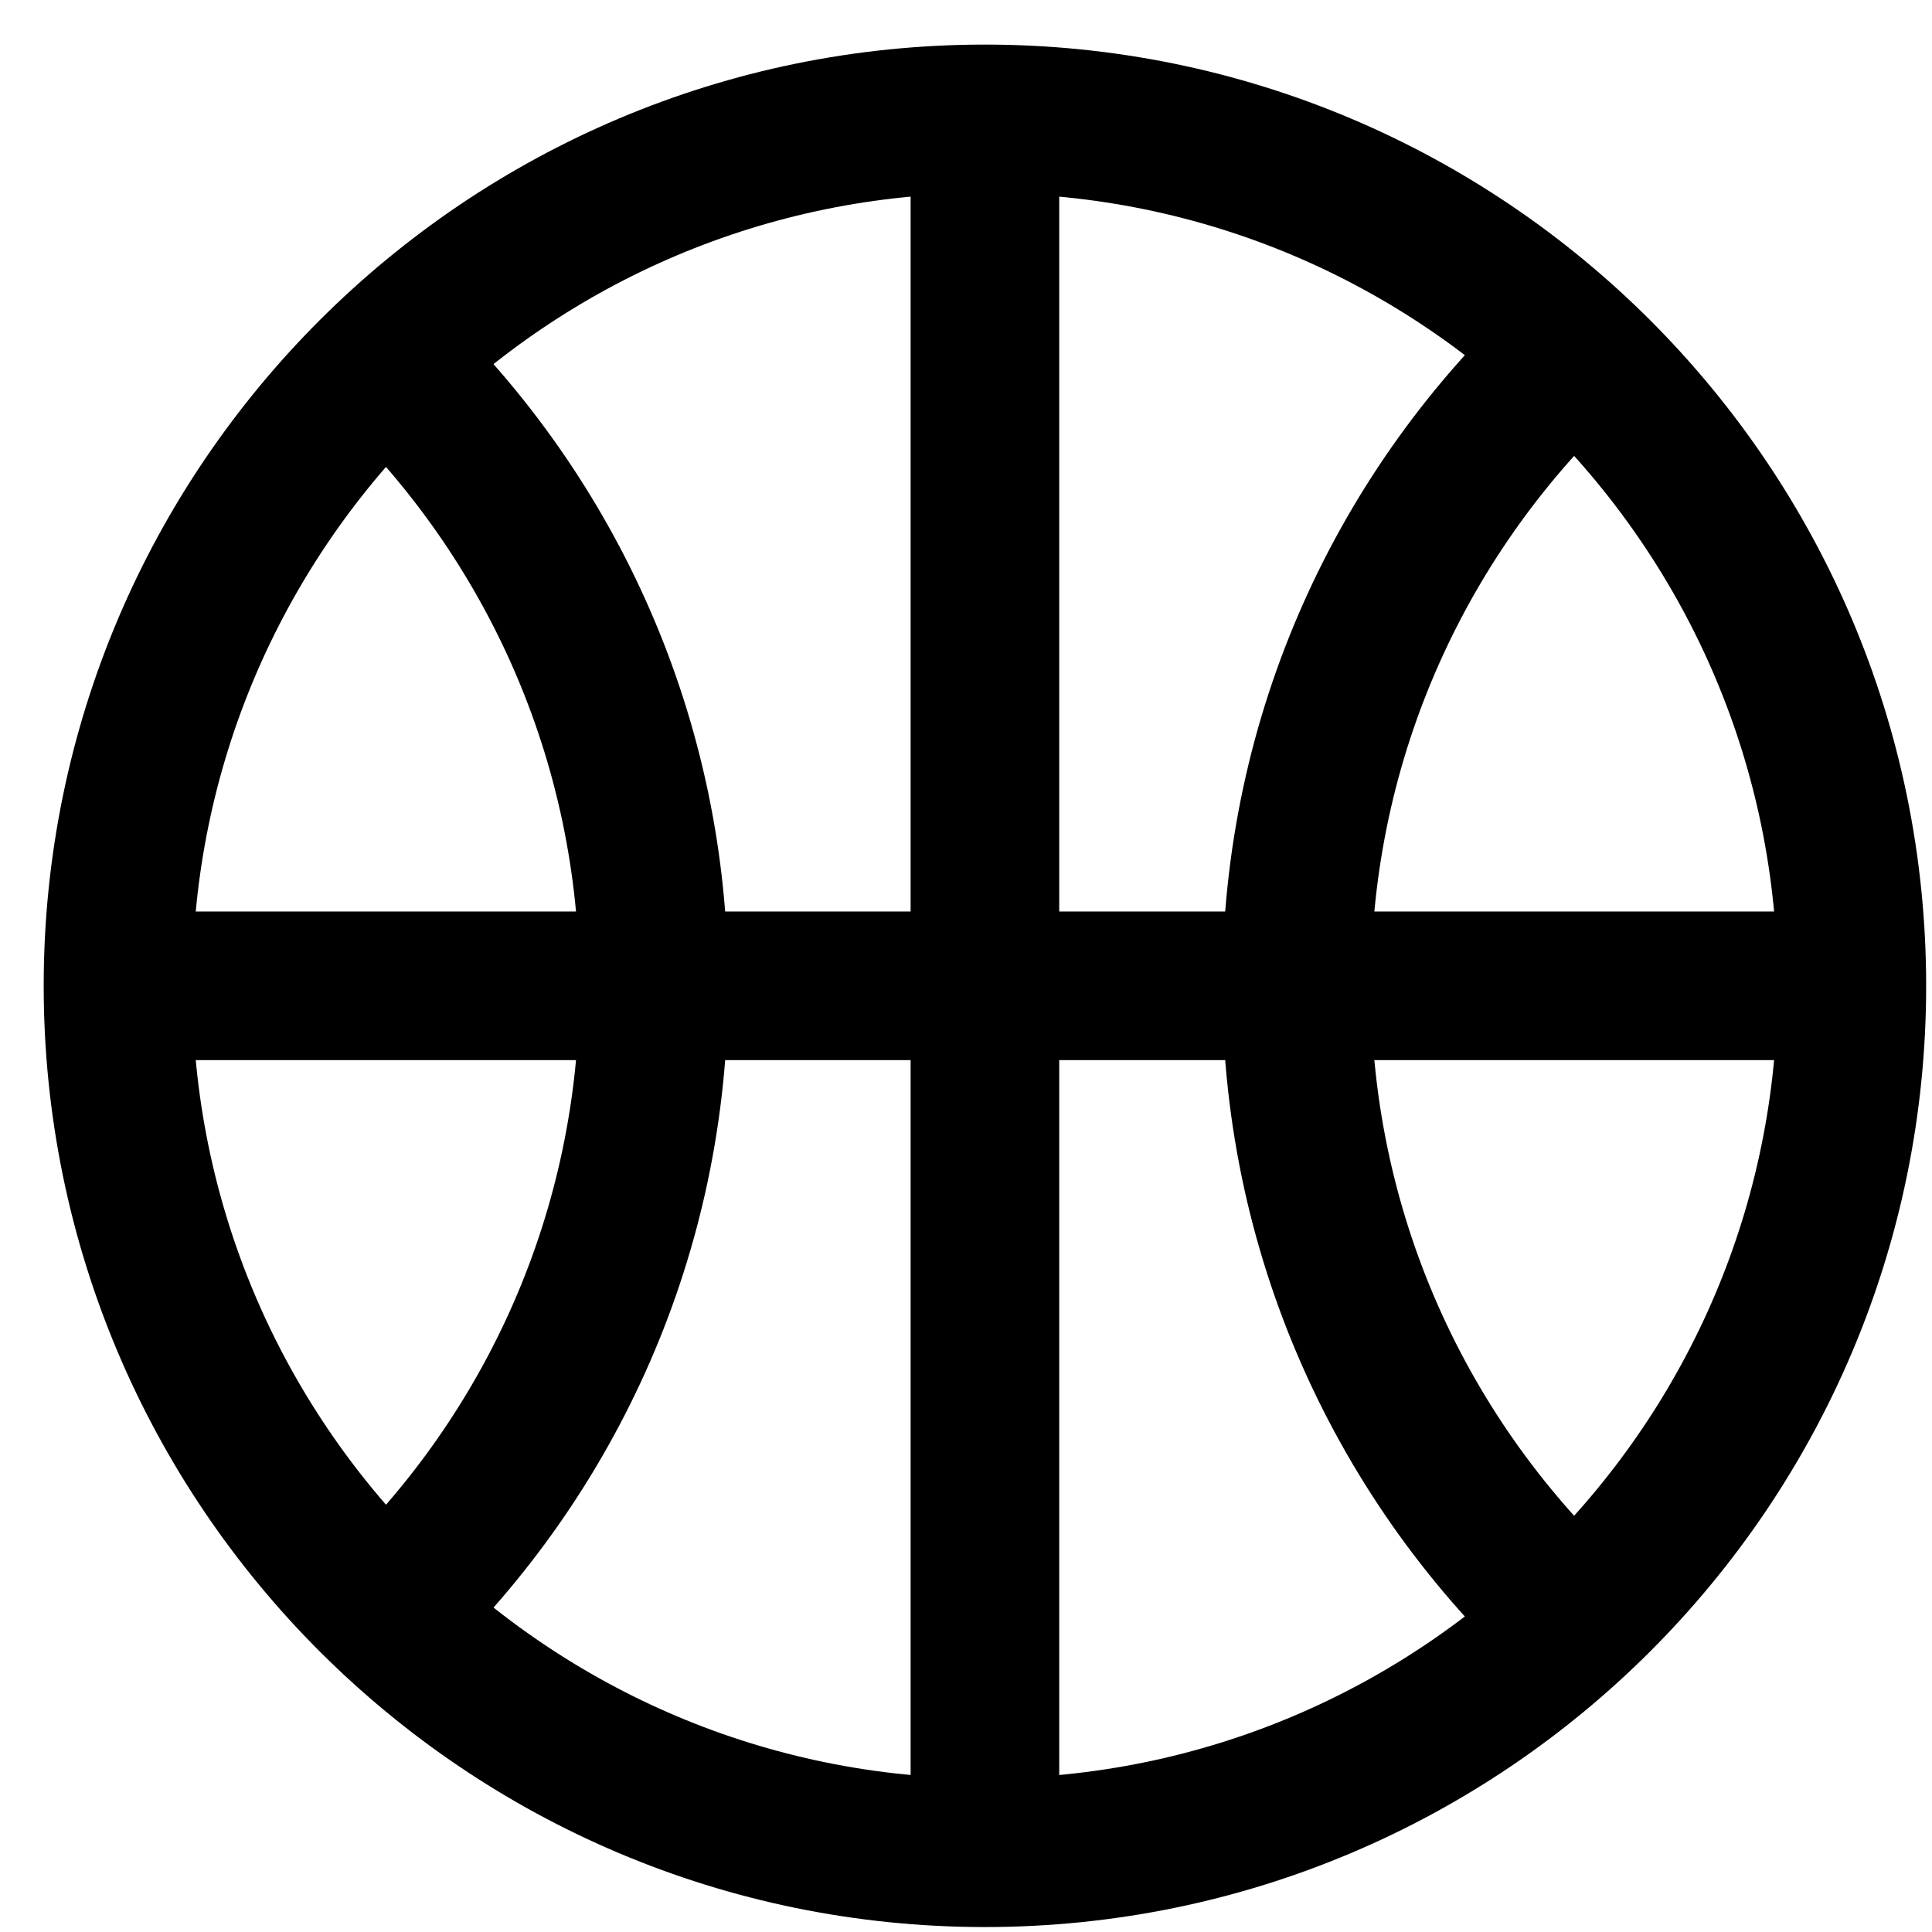 <svg xmlns="http://www.w3.org/2000/svg" width="39" height="39" viewBox="0 0 39 39">
  <g fill="none" fill-rule="evenodd" stroke="#000" stroke-width="3" transform="translate(2.382 2.4)">
    <path d="M35,17.5 C35,7.842 27.159,0 17.5,0 C7.842,0 2.84217094e-14,7.842 2.84217094e-14,17.5 C2.84217094e-14,27.159 7.842,35 17.5,35 C27.159,35 35,27.159 35,17.5 Z"/>
    <path d="M5.411 4.854C8.741 8.04 10.815 12.528 10.815 17.5 10.815 22.474 8.741 26.962 5.41 30.148M29.635 30.553C26.049 27.348 23.792 22.688 23.792 17.5 23.792 12.429 25.948 7.863 29.395 4.667"/>
    <line x2="35" y1="17.5" y2="17.5"/>
    <line x1="17.5" x2="17.5" y2="35"/>
  </g>
</svg>
